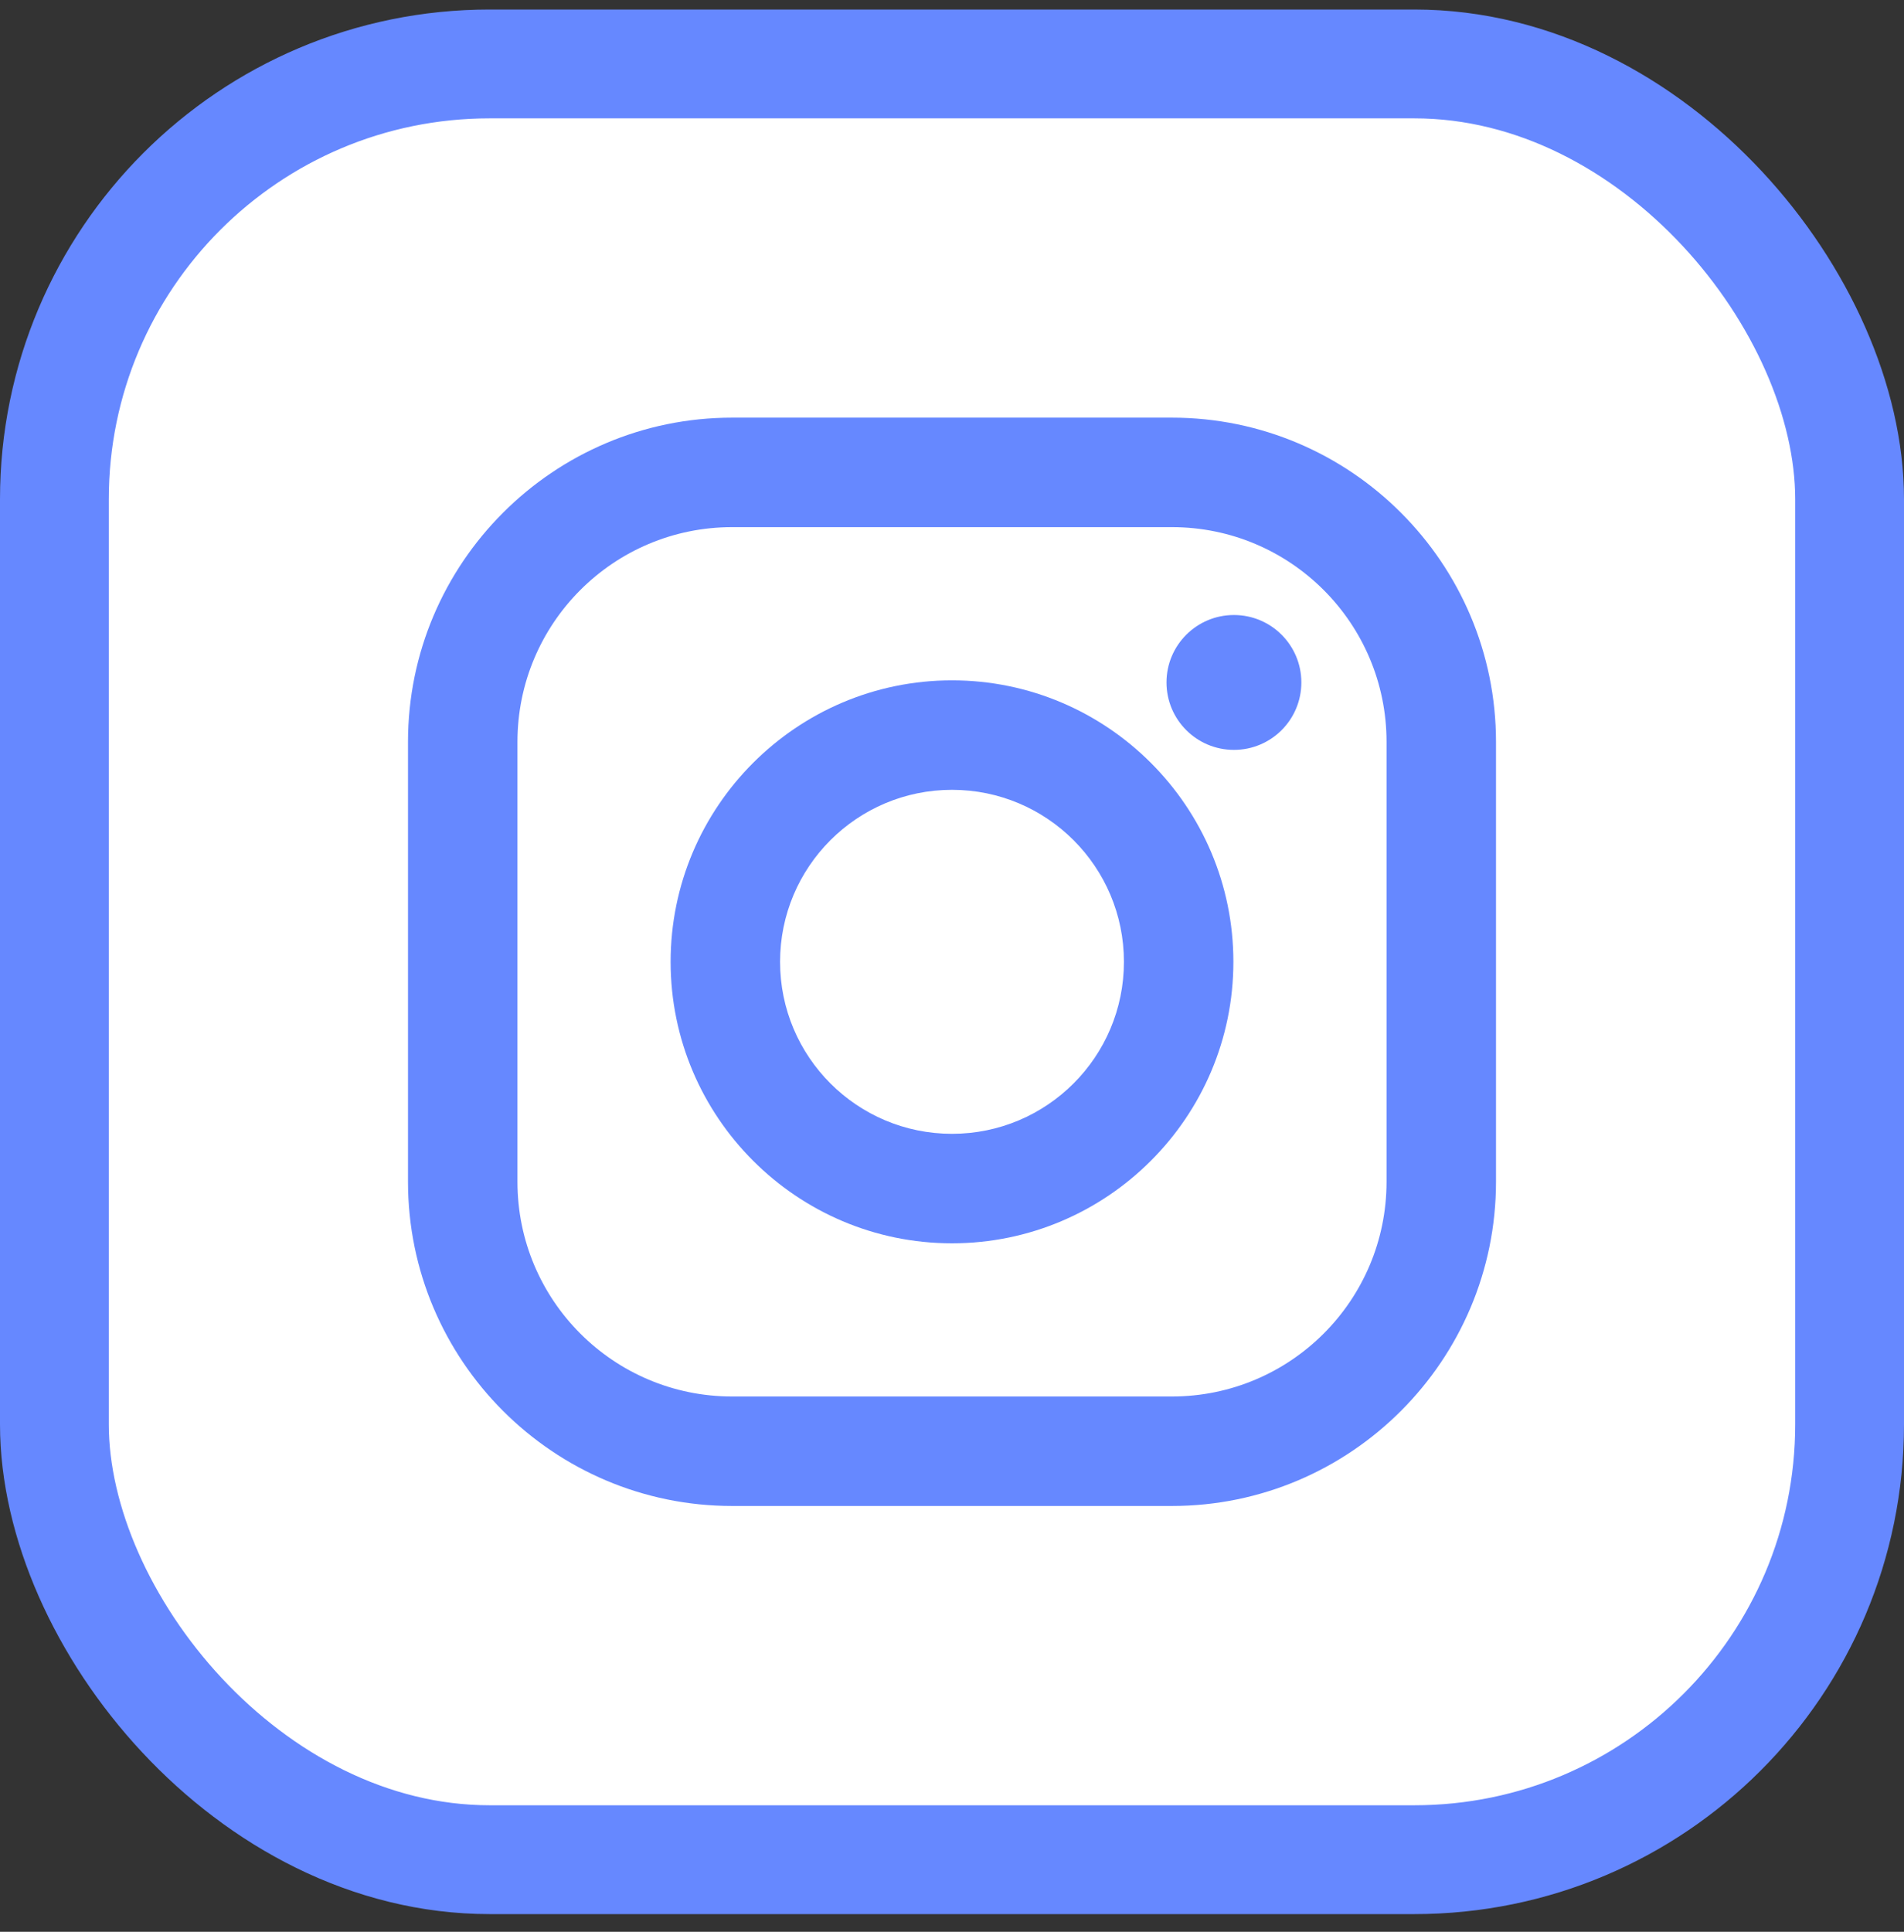 <svg width="70" height="71" viewBox="0 0 70 71" fill="none" xmlns="http://www.w3.org/2000/svg">
<rect x="0" y="0" width="70" height="71" fill="#333333" stroke="none"/>
<rect x="2" y="2.35" width="66" height="66" rx="16" fill="white" stroke="#6688FF" stroke-width="4"/>
<path d="M43.084 15.35H26.916C20.346 15.35 15 20.696 15 27.267V43.434C15 50.005 20.346 55.35 26.916 55.35H43.084C49.654 55.35 55 50.005 55 43.434V27.267C55 20.696 49.654 15.35 43.084 15.35ZM50.976 43.434C50.976 47.793 47.443 51.326 43.084 51.326H26.916C22.558 51.326 19.024 47.793 19.024 43.434V27.267C19.024 22.908 22.558 19.374 26.916 19.374H43.084C47.443 19.374 50.976 22.908 50.976 27.267V43.434Z" fill="#6688FF"/>
<path d="M35 25.005C29.296 25.005 24.655 29.646 24.655 35.35C24.655 41.055 29.296 45.696 35 45.696C40.705 45.696 45.345 41.055 45.345 35.35C45.345 29.646 40.705 25.005 35 25.005ZM35 41.672C31.509 41.672 28.679 38.842 28.679 35.35C28.679 31.859 31.509 29.029 35 29.029C38.491 29.029 41.321 31.859 41.321 35.35C41.321 38.842 38.491 41.672 35 41.672Z" fill="#6688FF"/>
<path d="M45.365 27.561C46.735 27.561 47.844 26.452 47.844 25.082C47.844 23.713 46.735 22.604 45.365 22.604C43.996 22.604 42.886 23.713 42.886 25.082C42.886 26.452 43.996 27.561 45.365 27.561Z" fill="#6688FF"/>
</svg>
